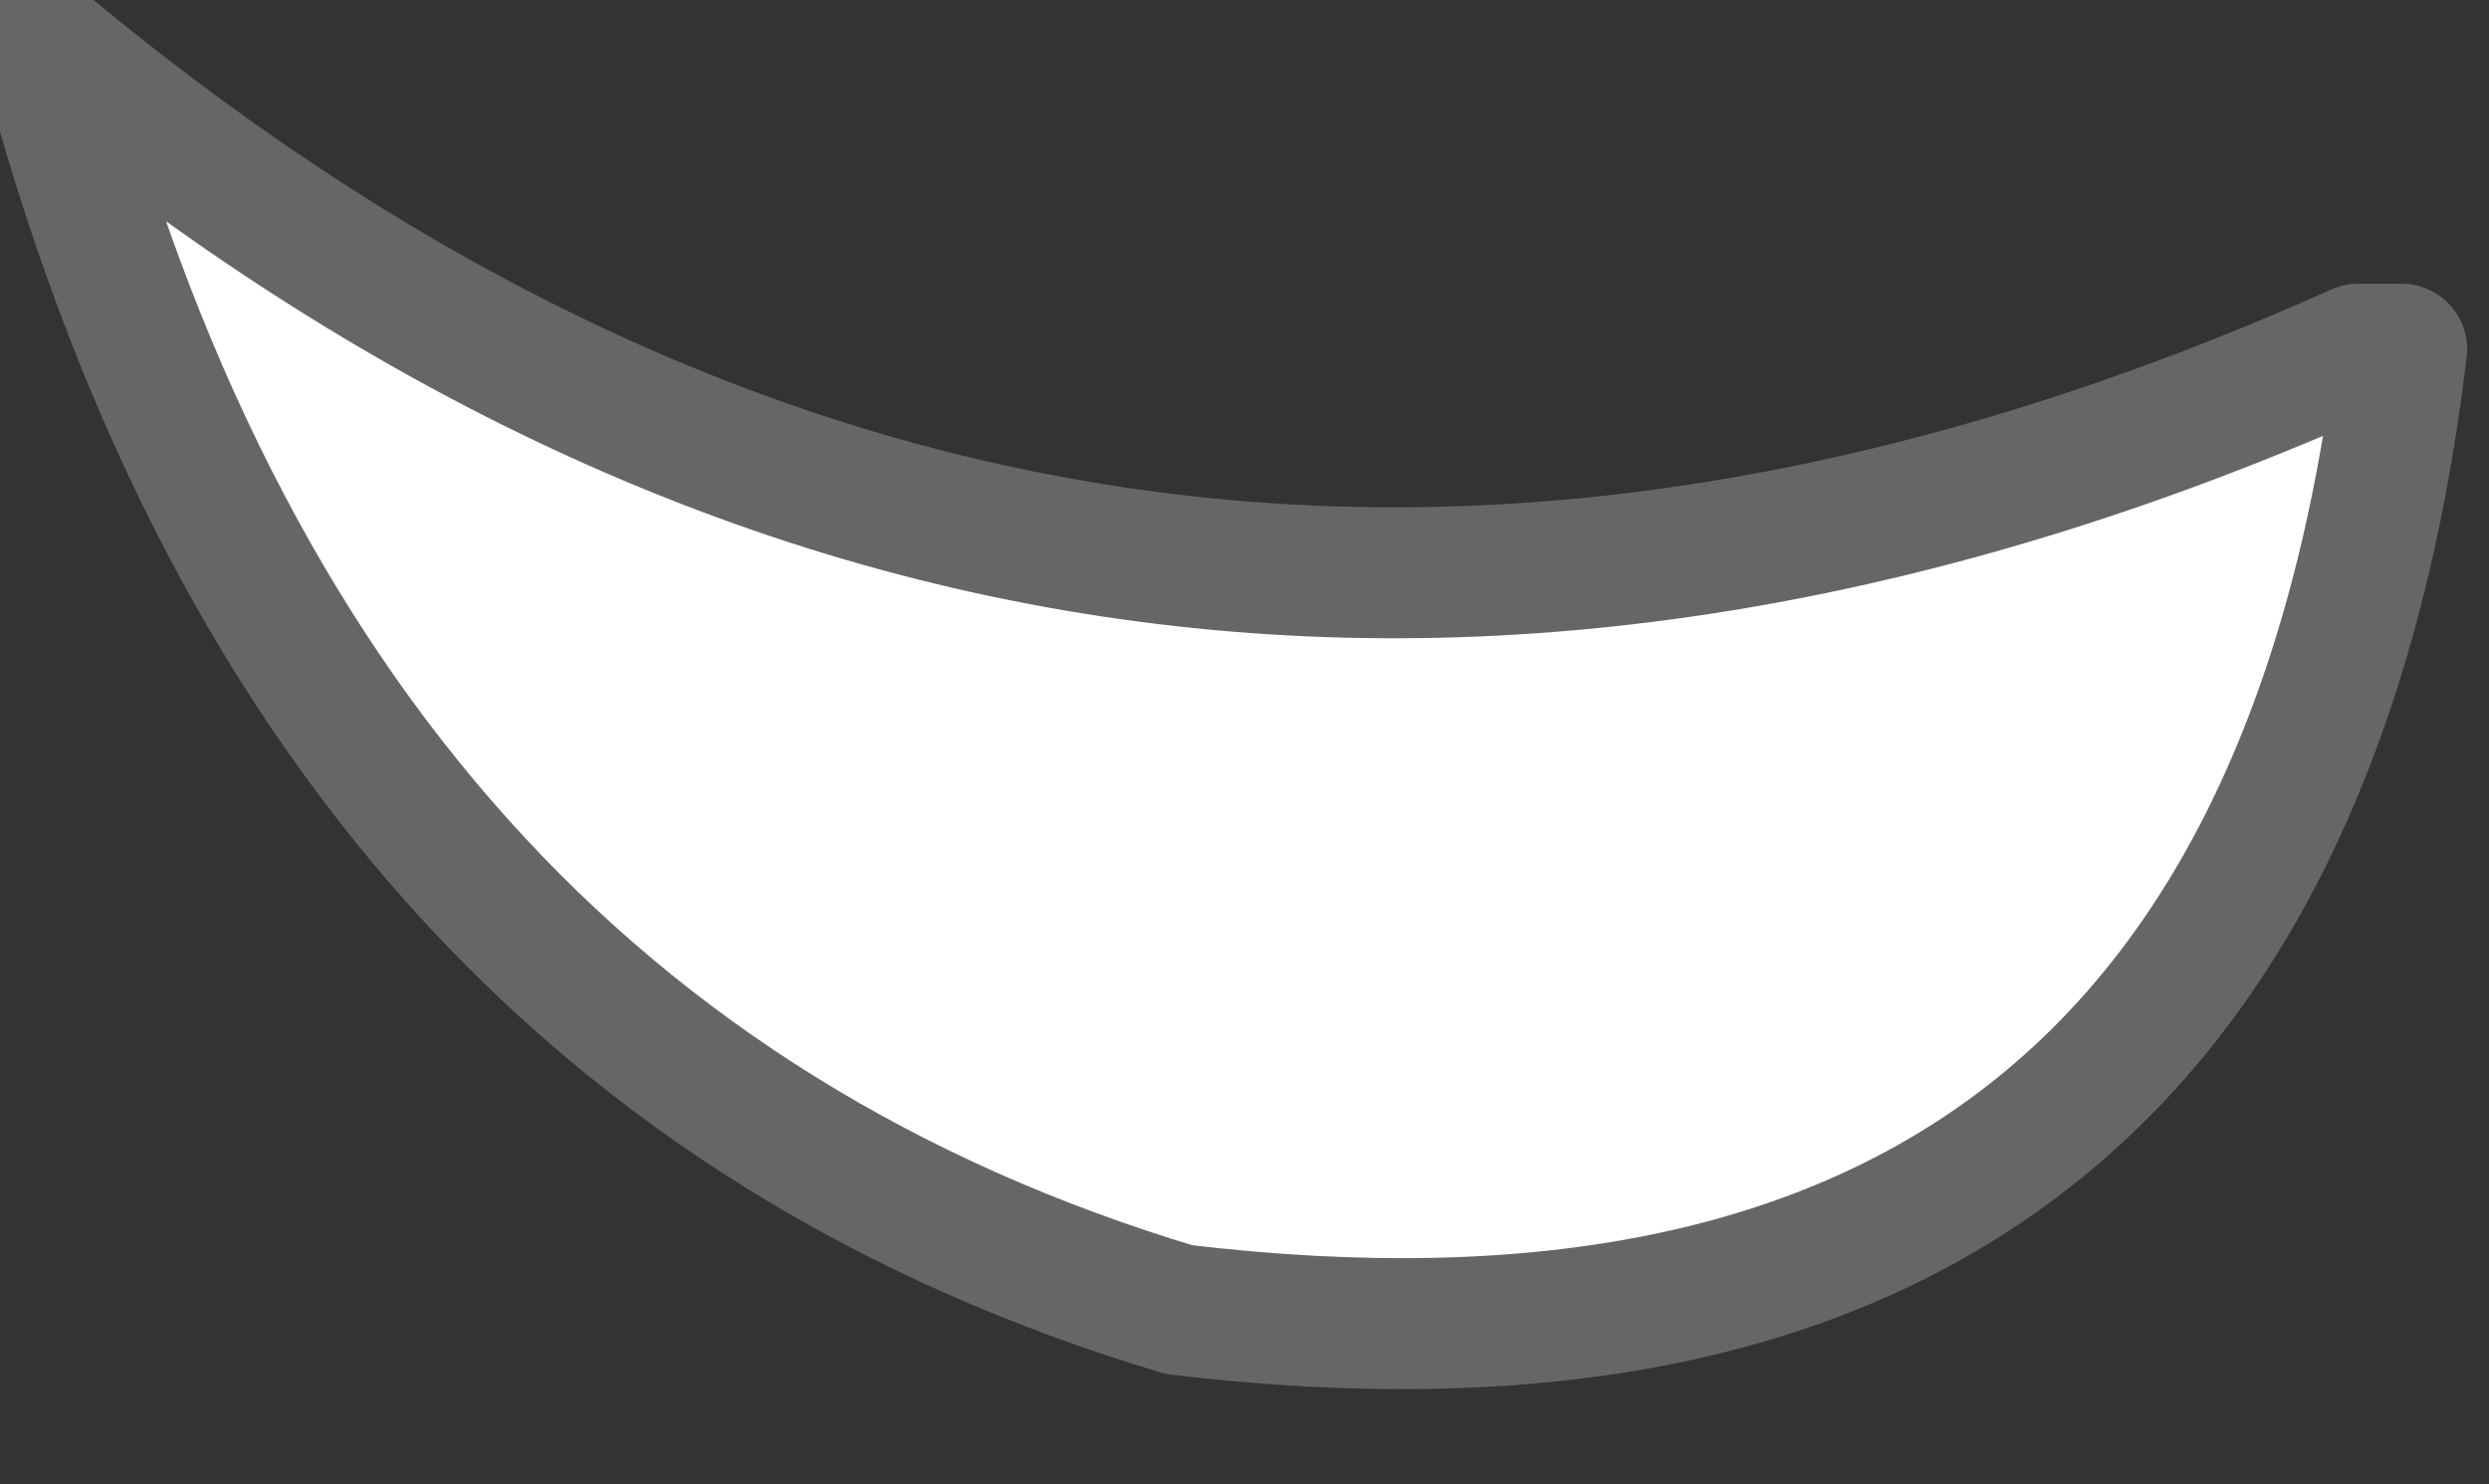 <?xml version="1.0" encoding="UTF-8" standalone="no"?>
<svg xmlns:xlink="http://www.w3.org/1999/xlink" height="1.7px" width="2.85px" xmlns="http://www.w3.org/2000/svg">
  <rect width="100%" height="100%" fill="#333333" stroke="none"/>
  <g transform="matrix(1.0, 0.0, 0.0, 1.0, 0.7, -1.75)">
    <path d="M2.0 2.15 L2.05 2.15 Q1.9 3.4 0.65 3.25 -0.35 2.95 -0.65 1.8 0.55 2.8 2.0 2.15" fill="#ffffff" fill-rule="evenodd" stroke="none"/>
    <path d="M2.0 2.15 L2.05 2.15 Q1.9 3.4 0.65 3.25 -0.35 2.95 -0.65 1.8 0.55 2.8 2.0 2.15 Z" fill="none" stroke="#666666" stroke-linecap="round" stroke-linejoin="round" stroke-width="0.15"/>
  </g>
</svg>
